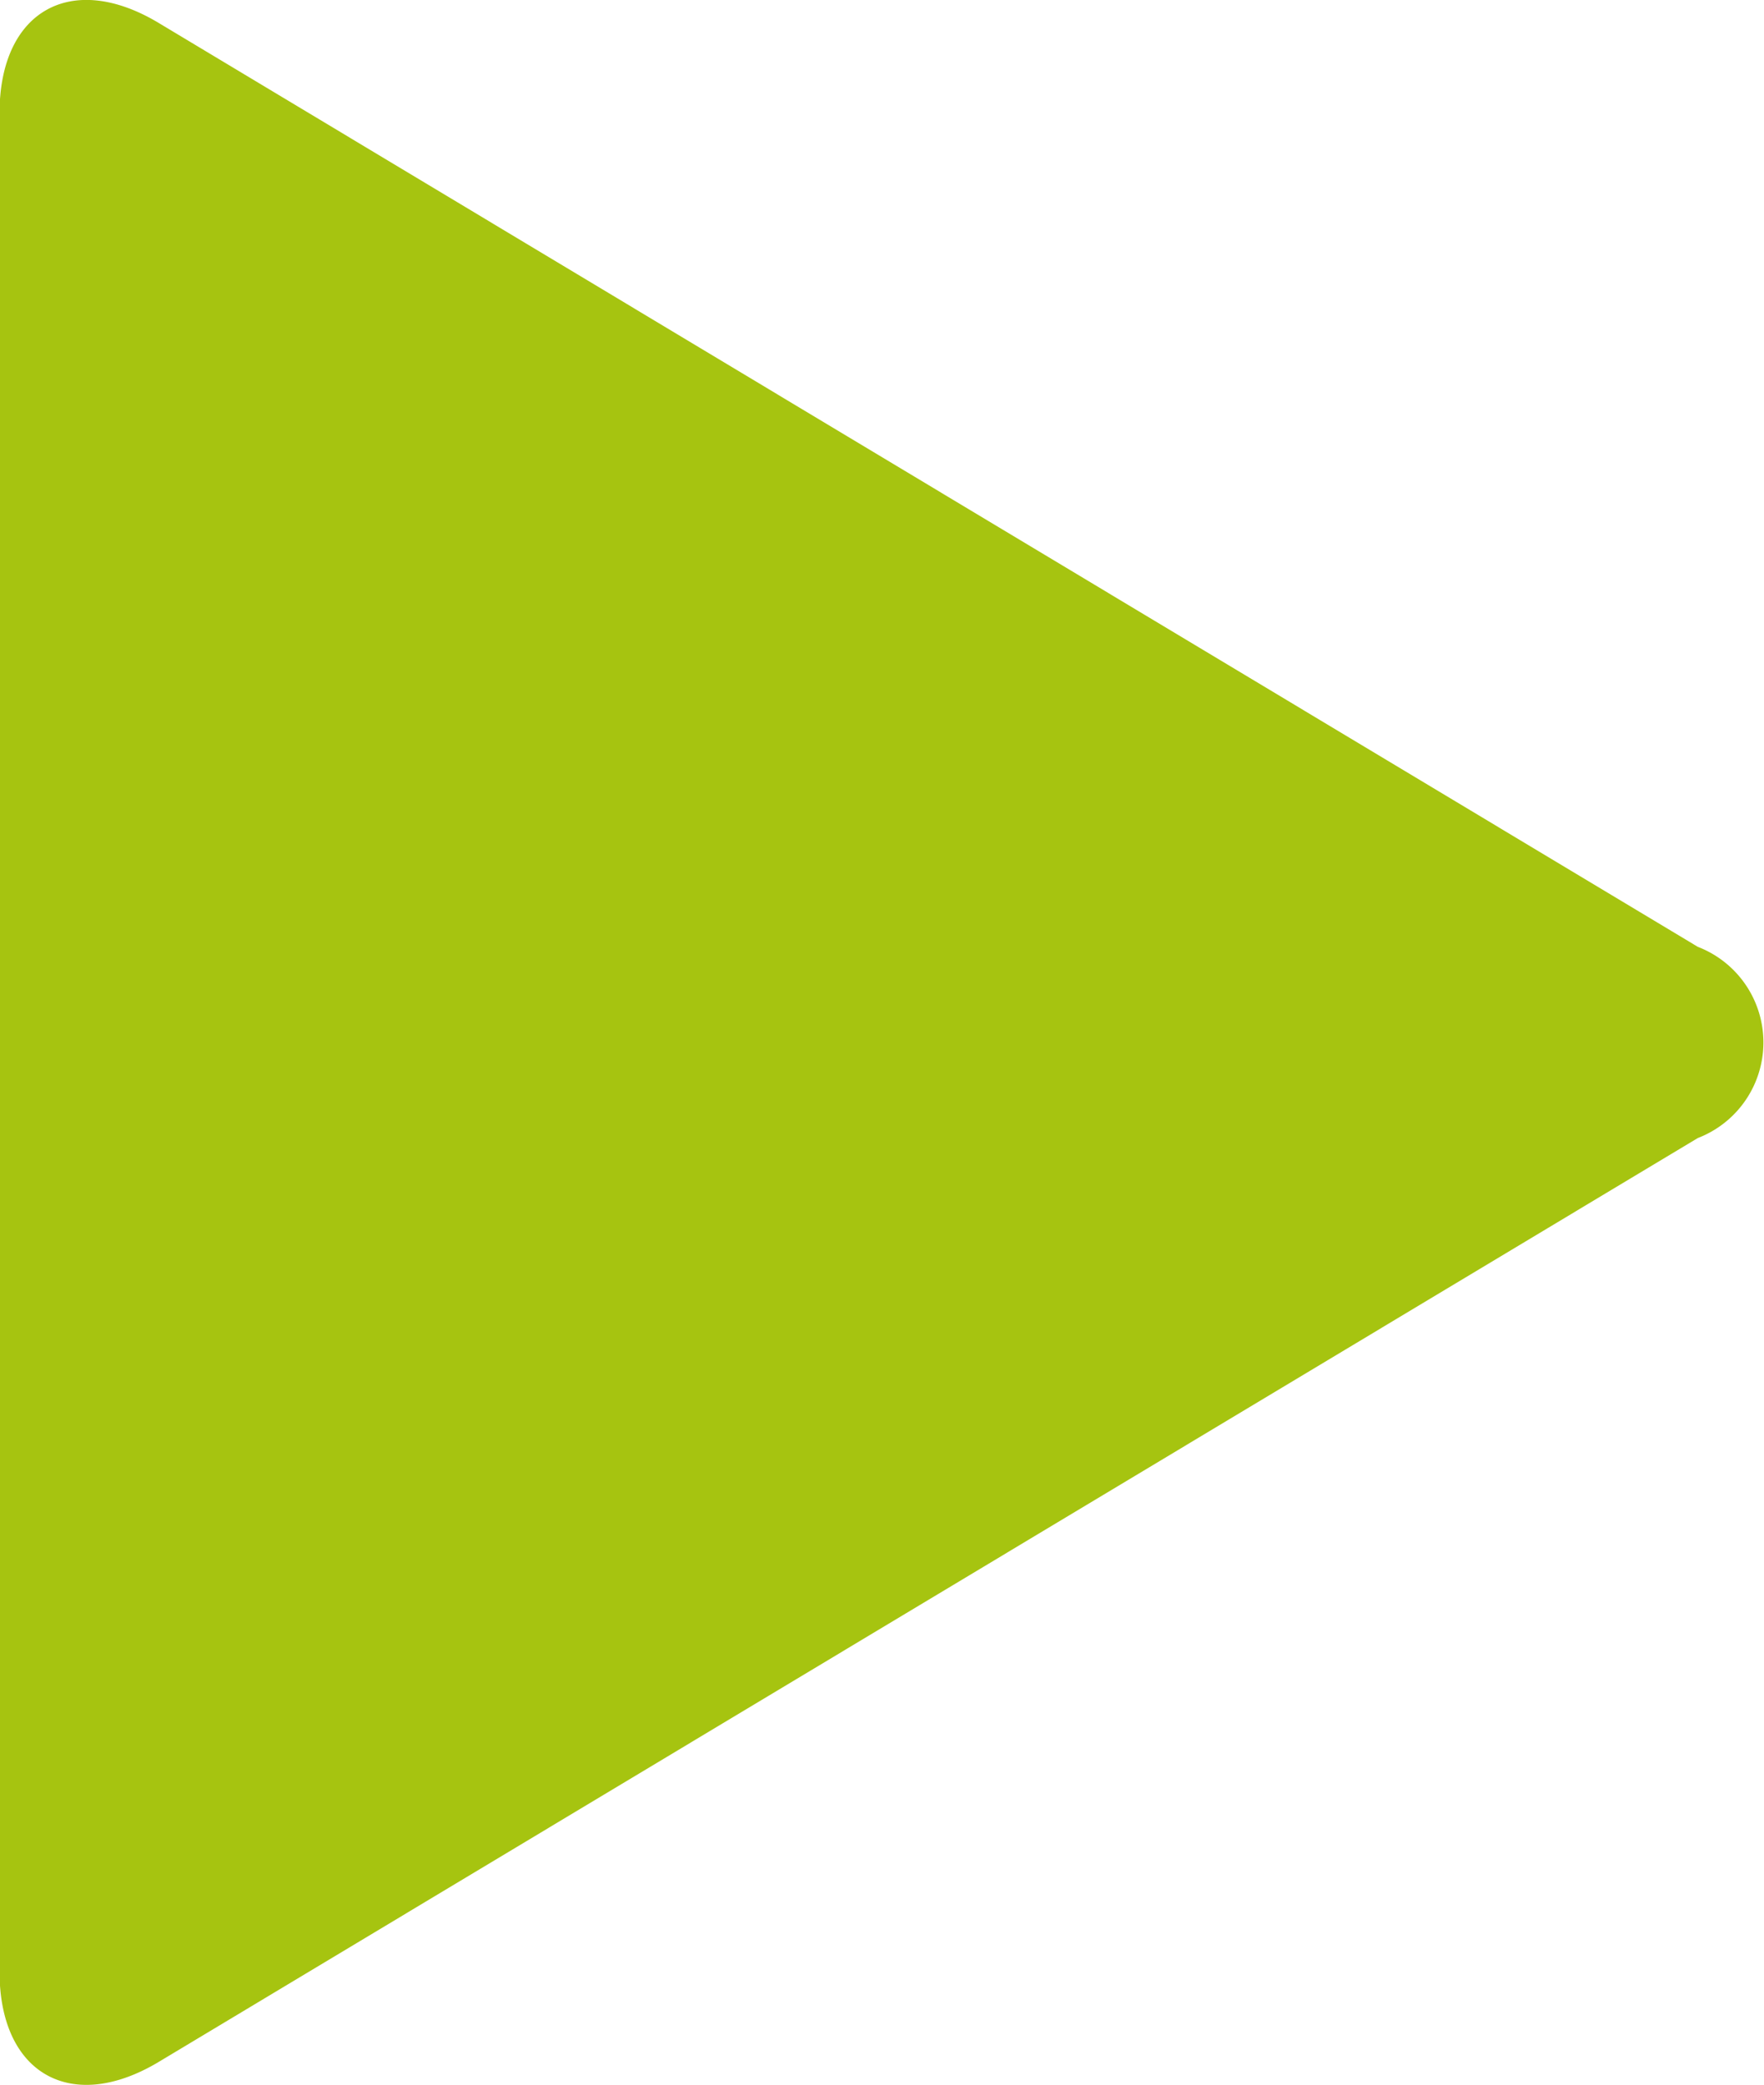 <svg xmlns="http://www.w3.org/2000/svg" width="19.161" height="22.648" viewBox="0 0 19.161 22.648"><path d="M-1448.4,2561.671v-12.112c0-1.11.779-1.551,1.73-.979l6.628,3.979,3.46,2.077,6.629,3.979a1.113,1.113,0,0,1,0,2.077l-6.629,3.979-3.46,2.077-6.628,3.979c-.951.571-1.73.13-1.73-.979Z" transform="translate(1448.395 -2548.33)" fill="#a6c410"/></svg>